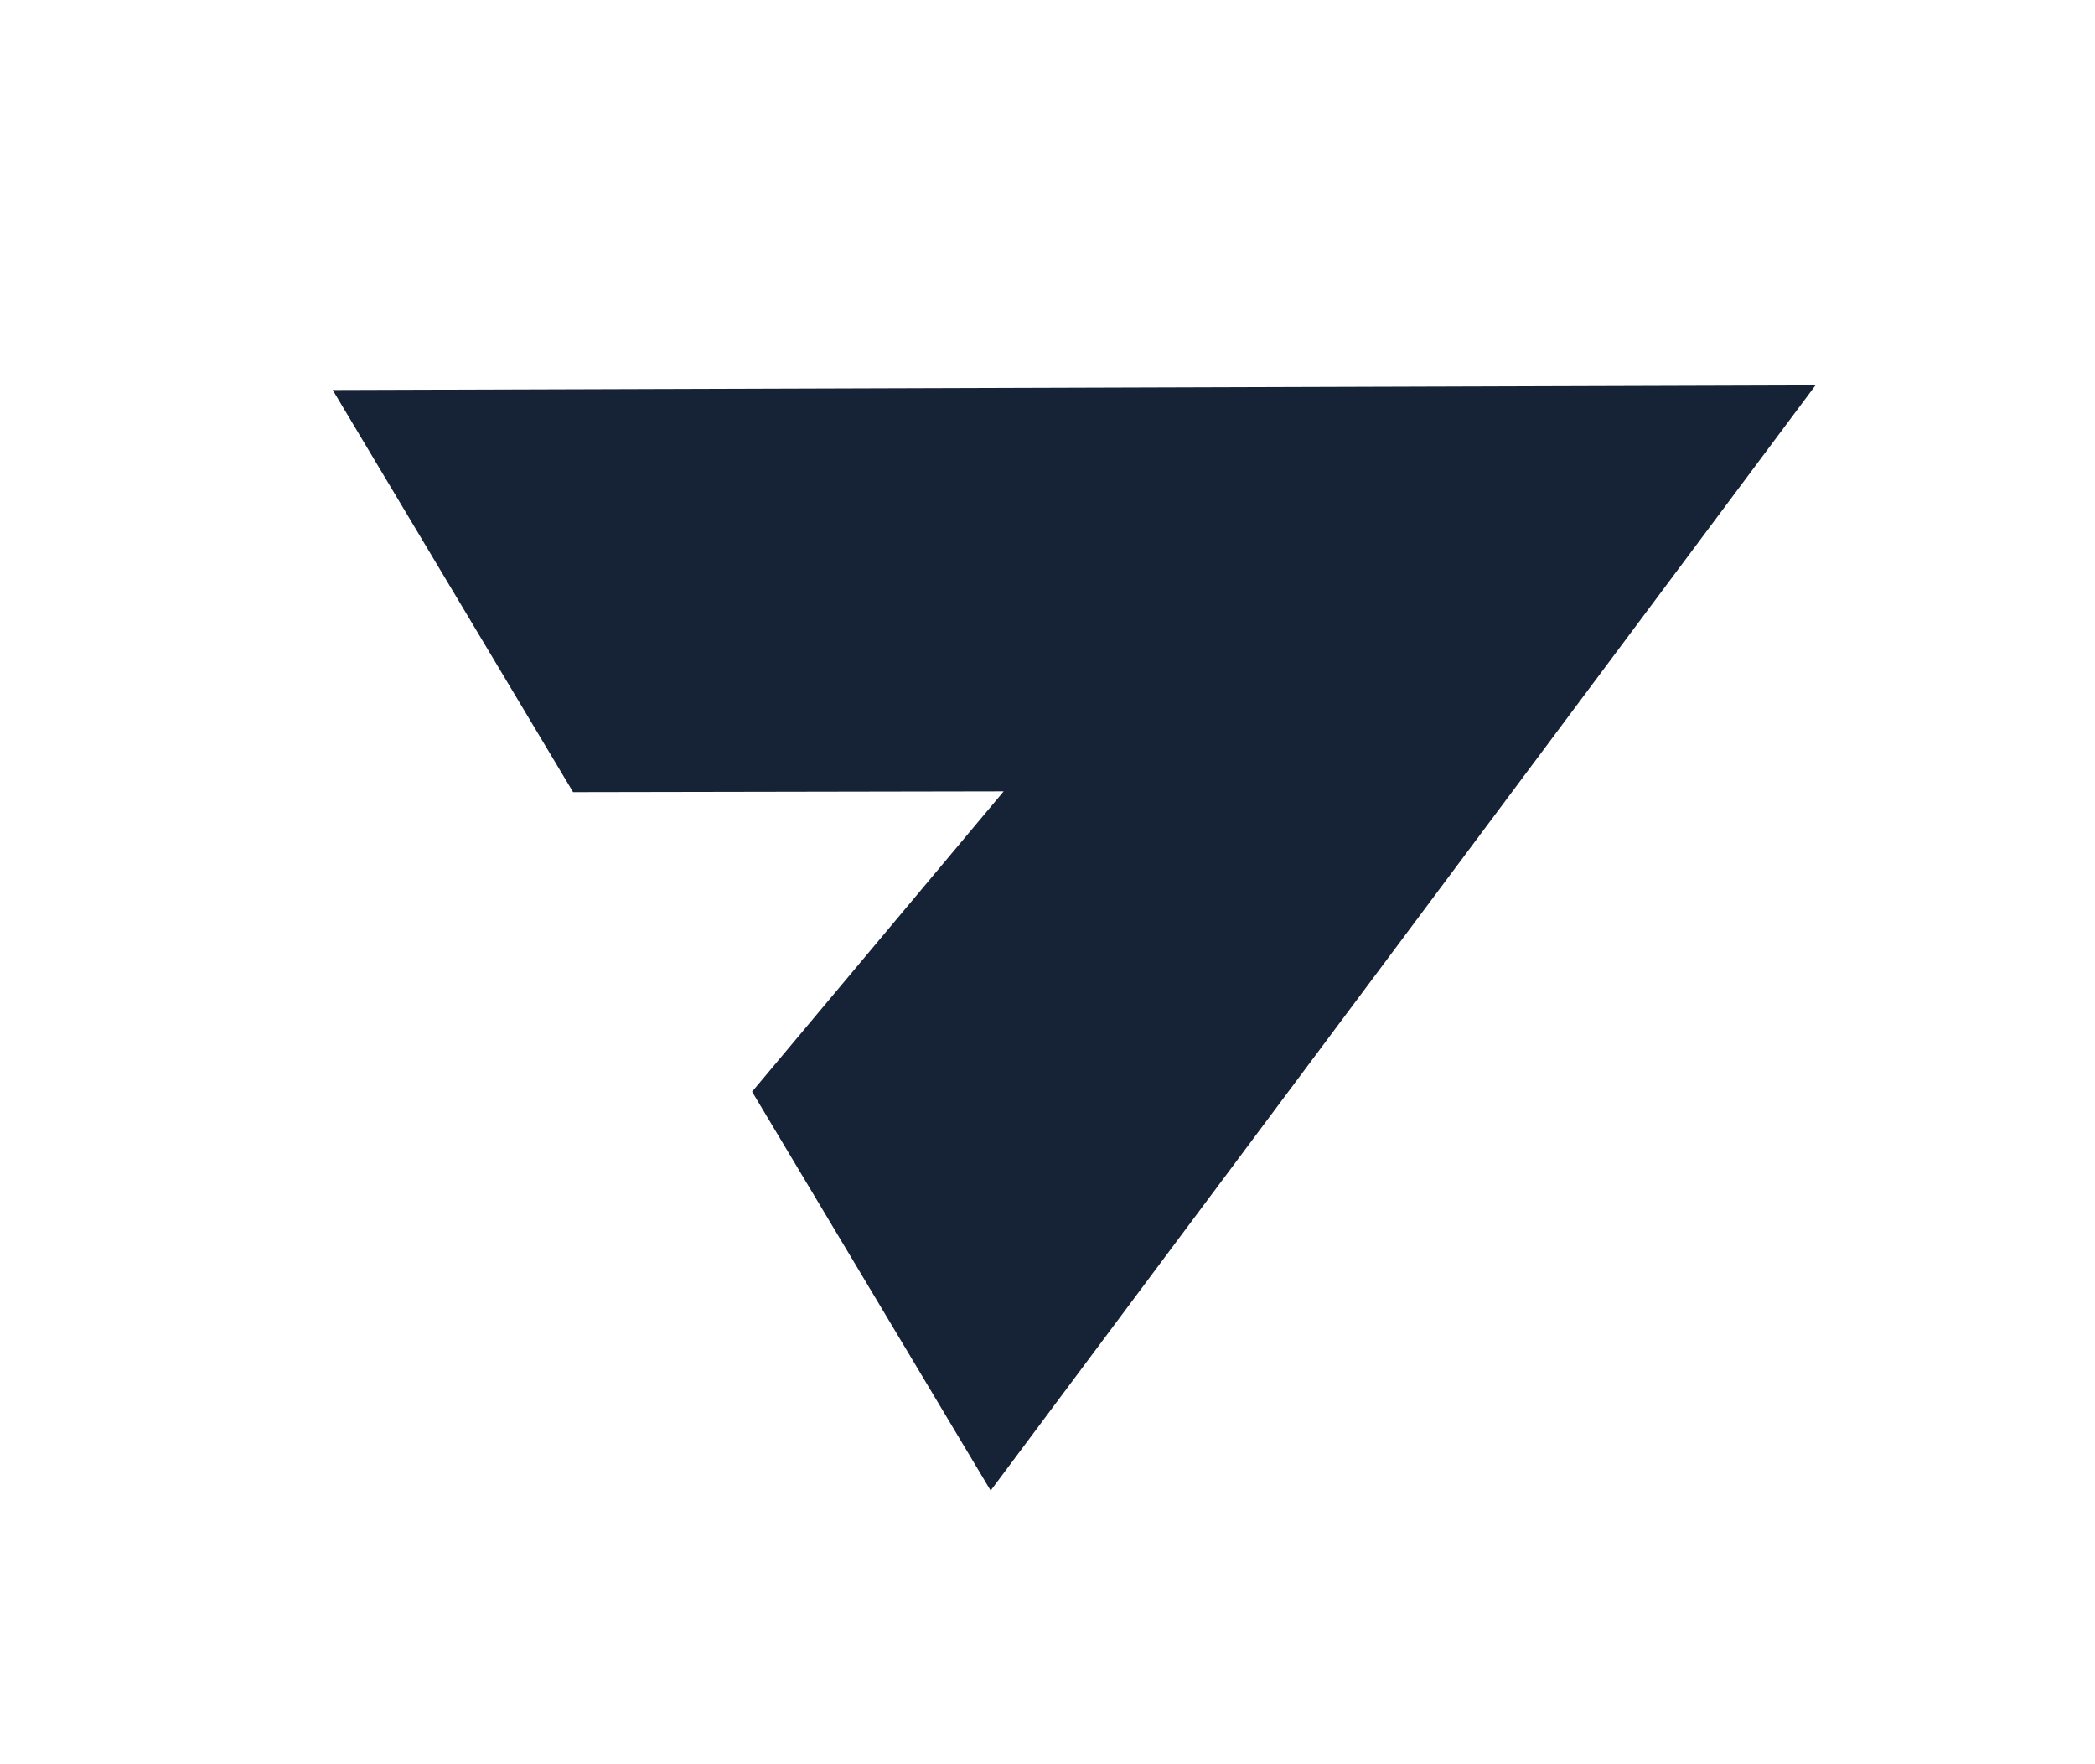 <?xml version="1.0" encoding="UTF-8"?><svg id="Layer_1" xmlns="http://www.w3.org/2000/svg" viewBox="0 0 354.16 298.26"><defs><style>.cls-1{fill:#162336;}</style></defs><polygon class="cls-1" points="56.24 65.93 96.88 133.91 169.67 133.78 127.14 184.55 167.47 251.98 306.9 65.15 56.24 65.93"/></svg>